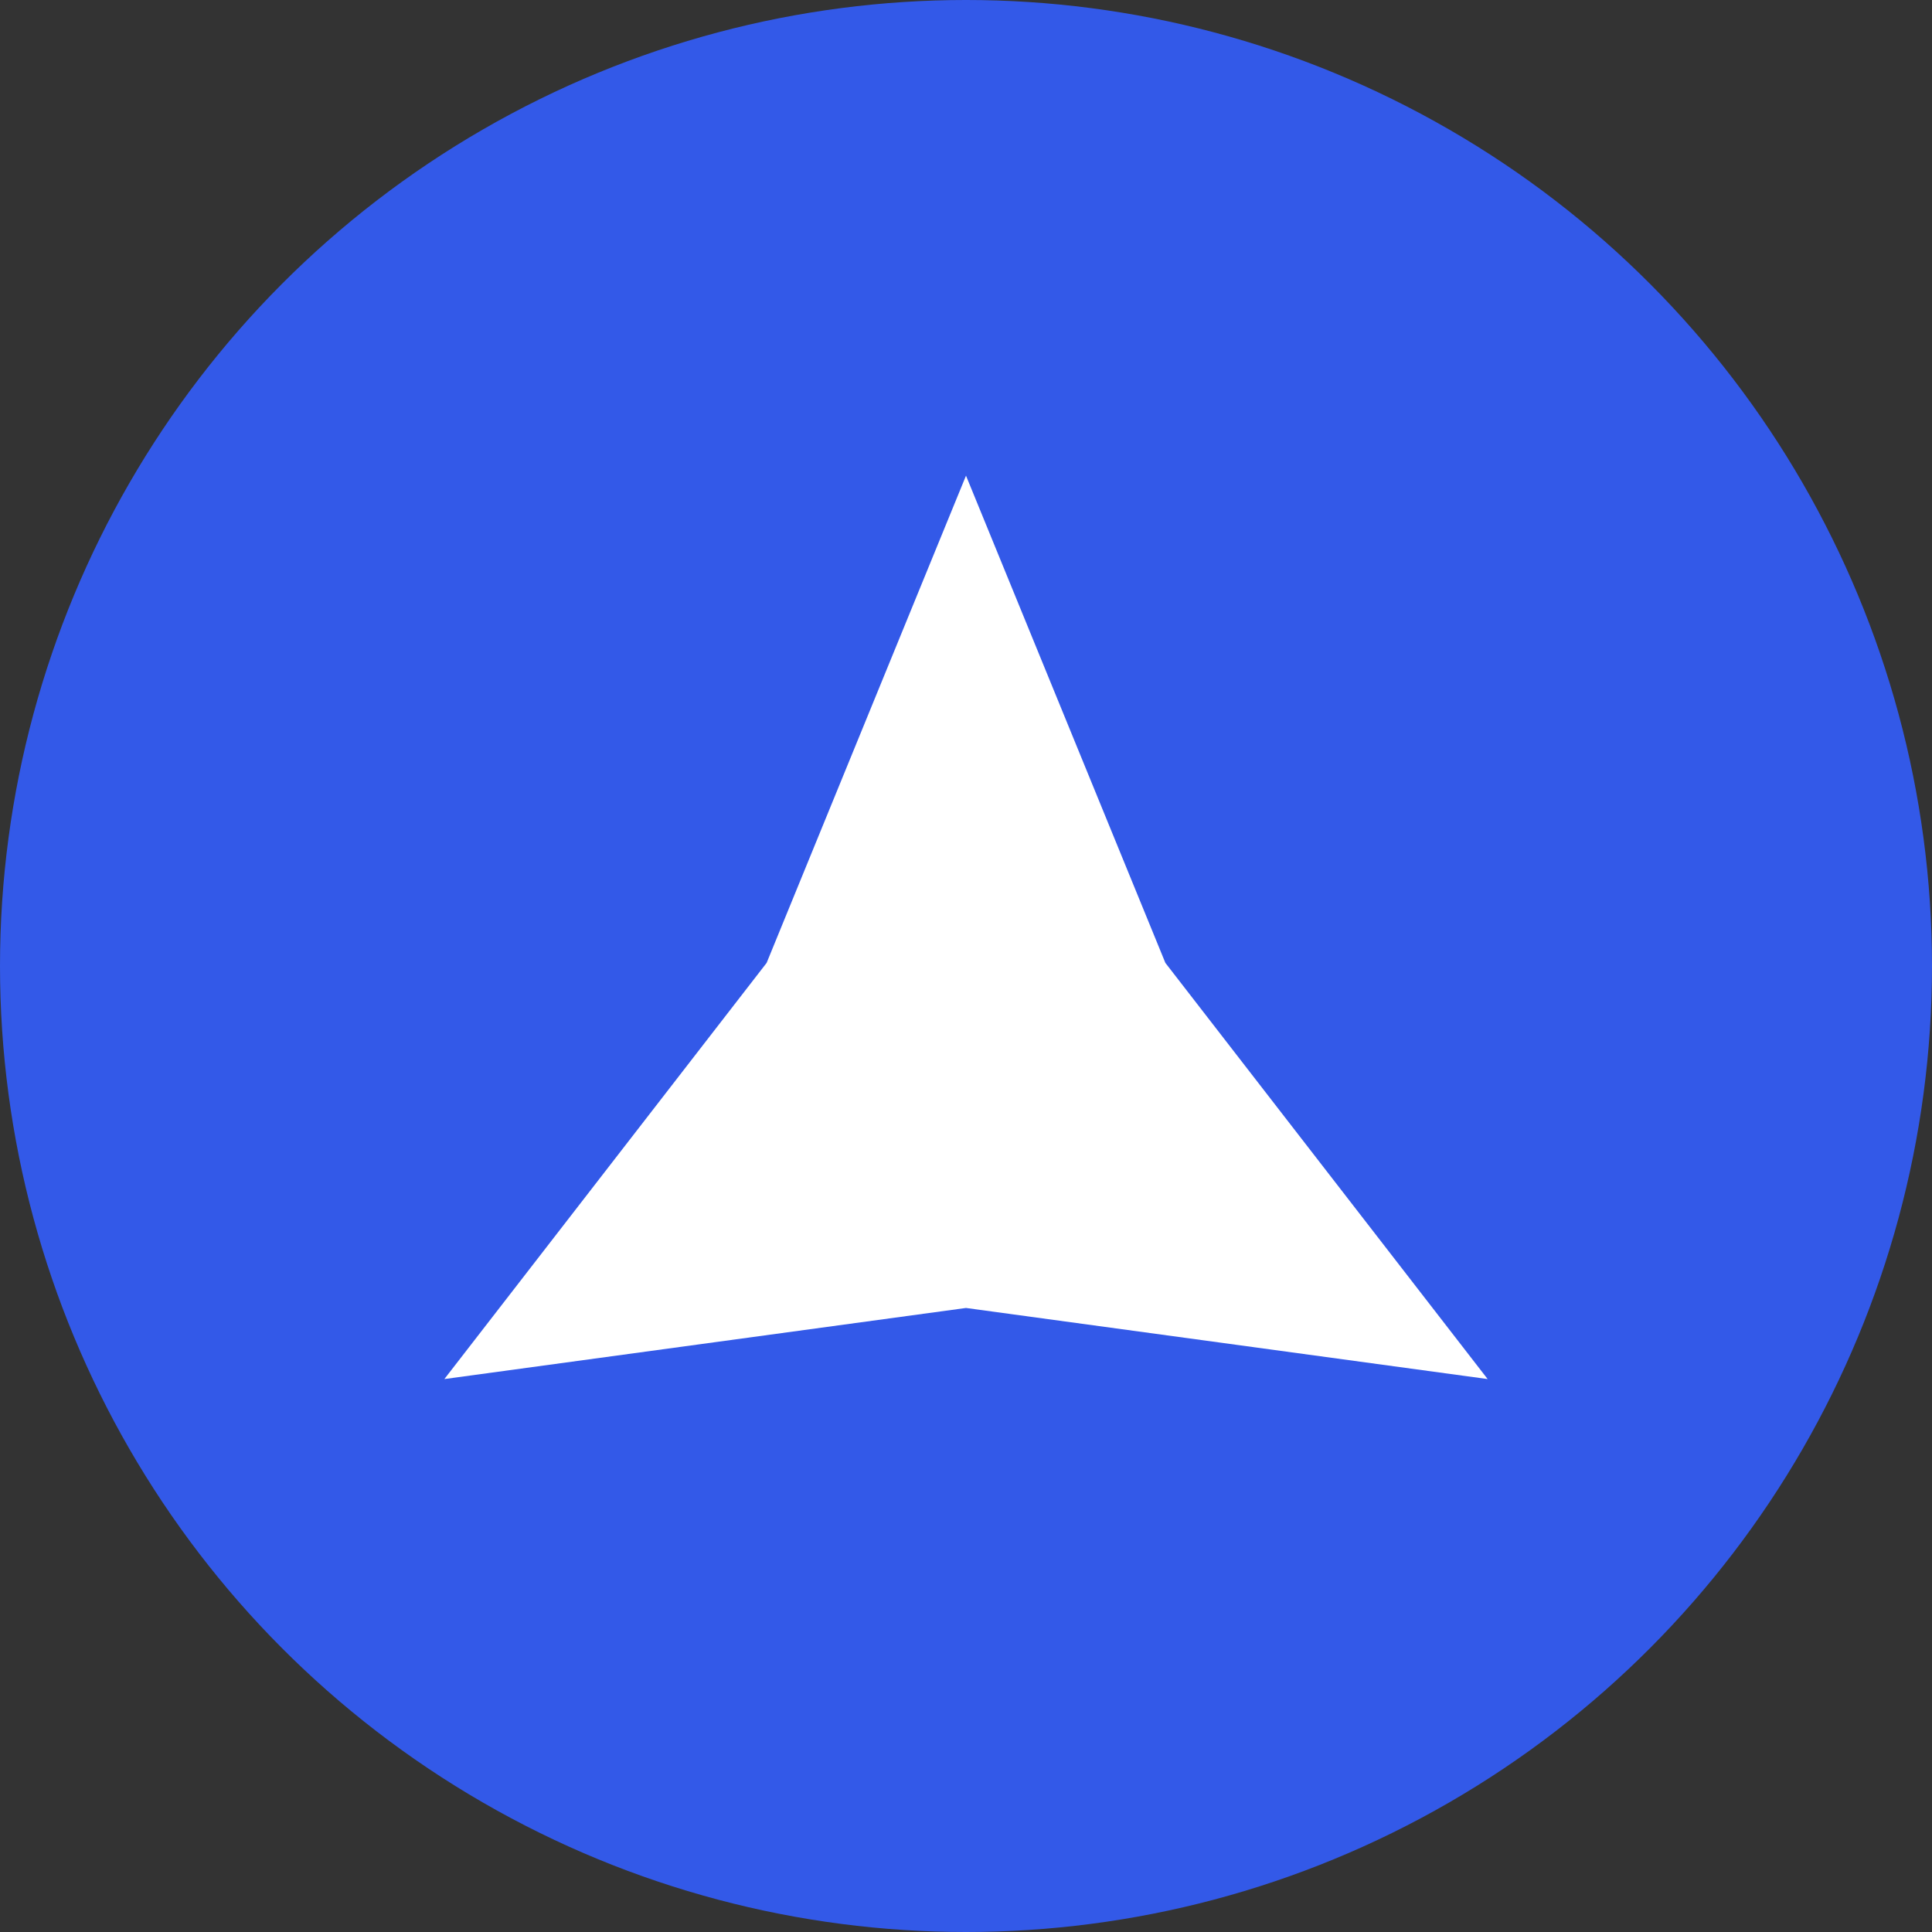 <?xml version="1.0" encoding="UTF-8"?><svg id="Layer_1" xmlns="http://www.w3.org/2000/svg" viewBox="0 0 500 500"><rect x="0" y="0" width="500" height="500" fill="#333333" stroke="none"/><defs><style>.cls-1{fill:#3359e8;}.cls-2{fill:#fff;}</style></defs><circle class="cls-1" cx="250" cy="250" r="250"/><polygon class="cls-2" points="250 338.5 115 356.9 198.4 249.2 250 123.1 301.6 249.2 385 356.9 250 338.5"/></svg>